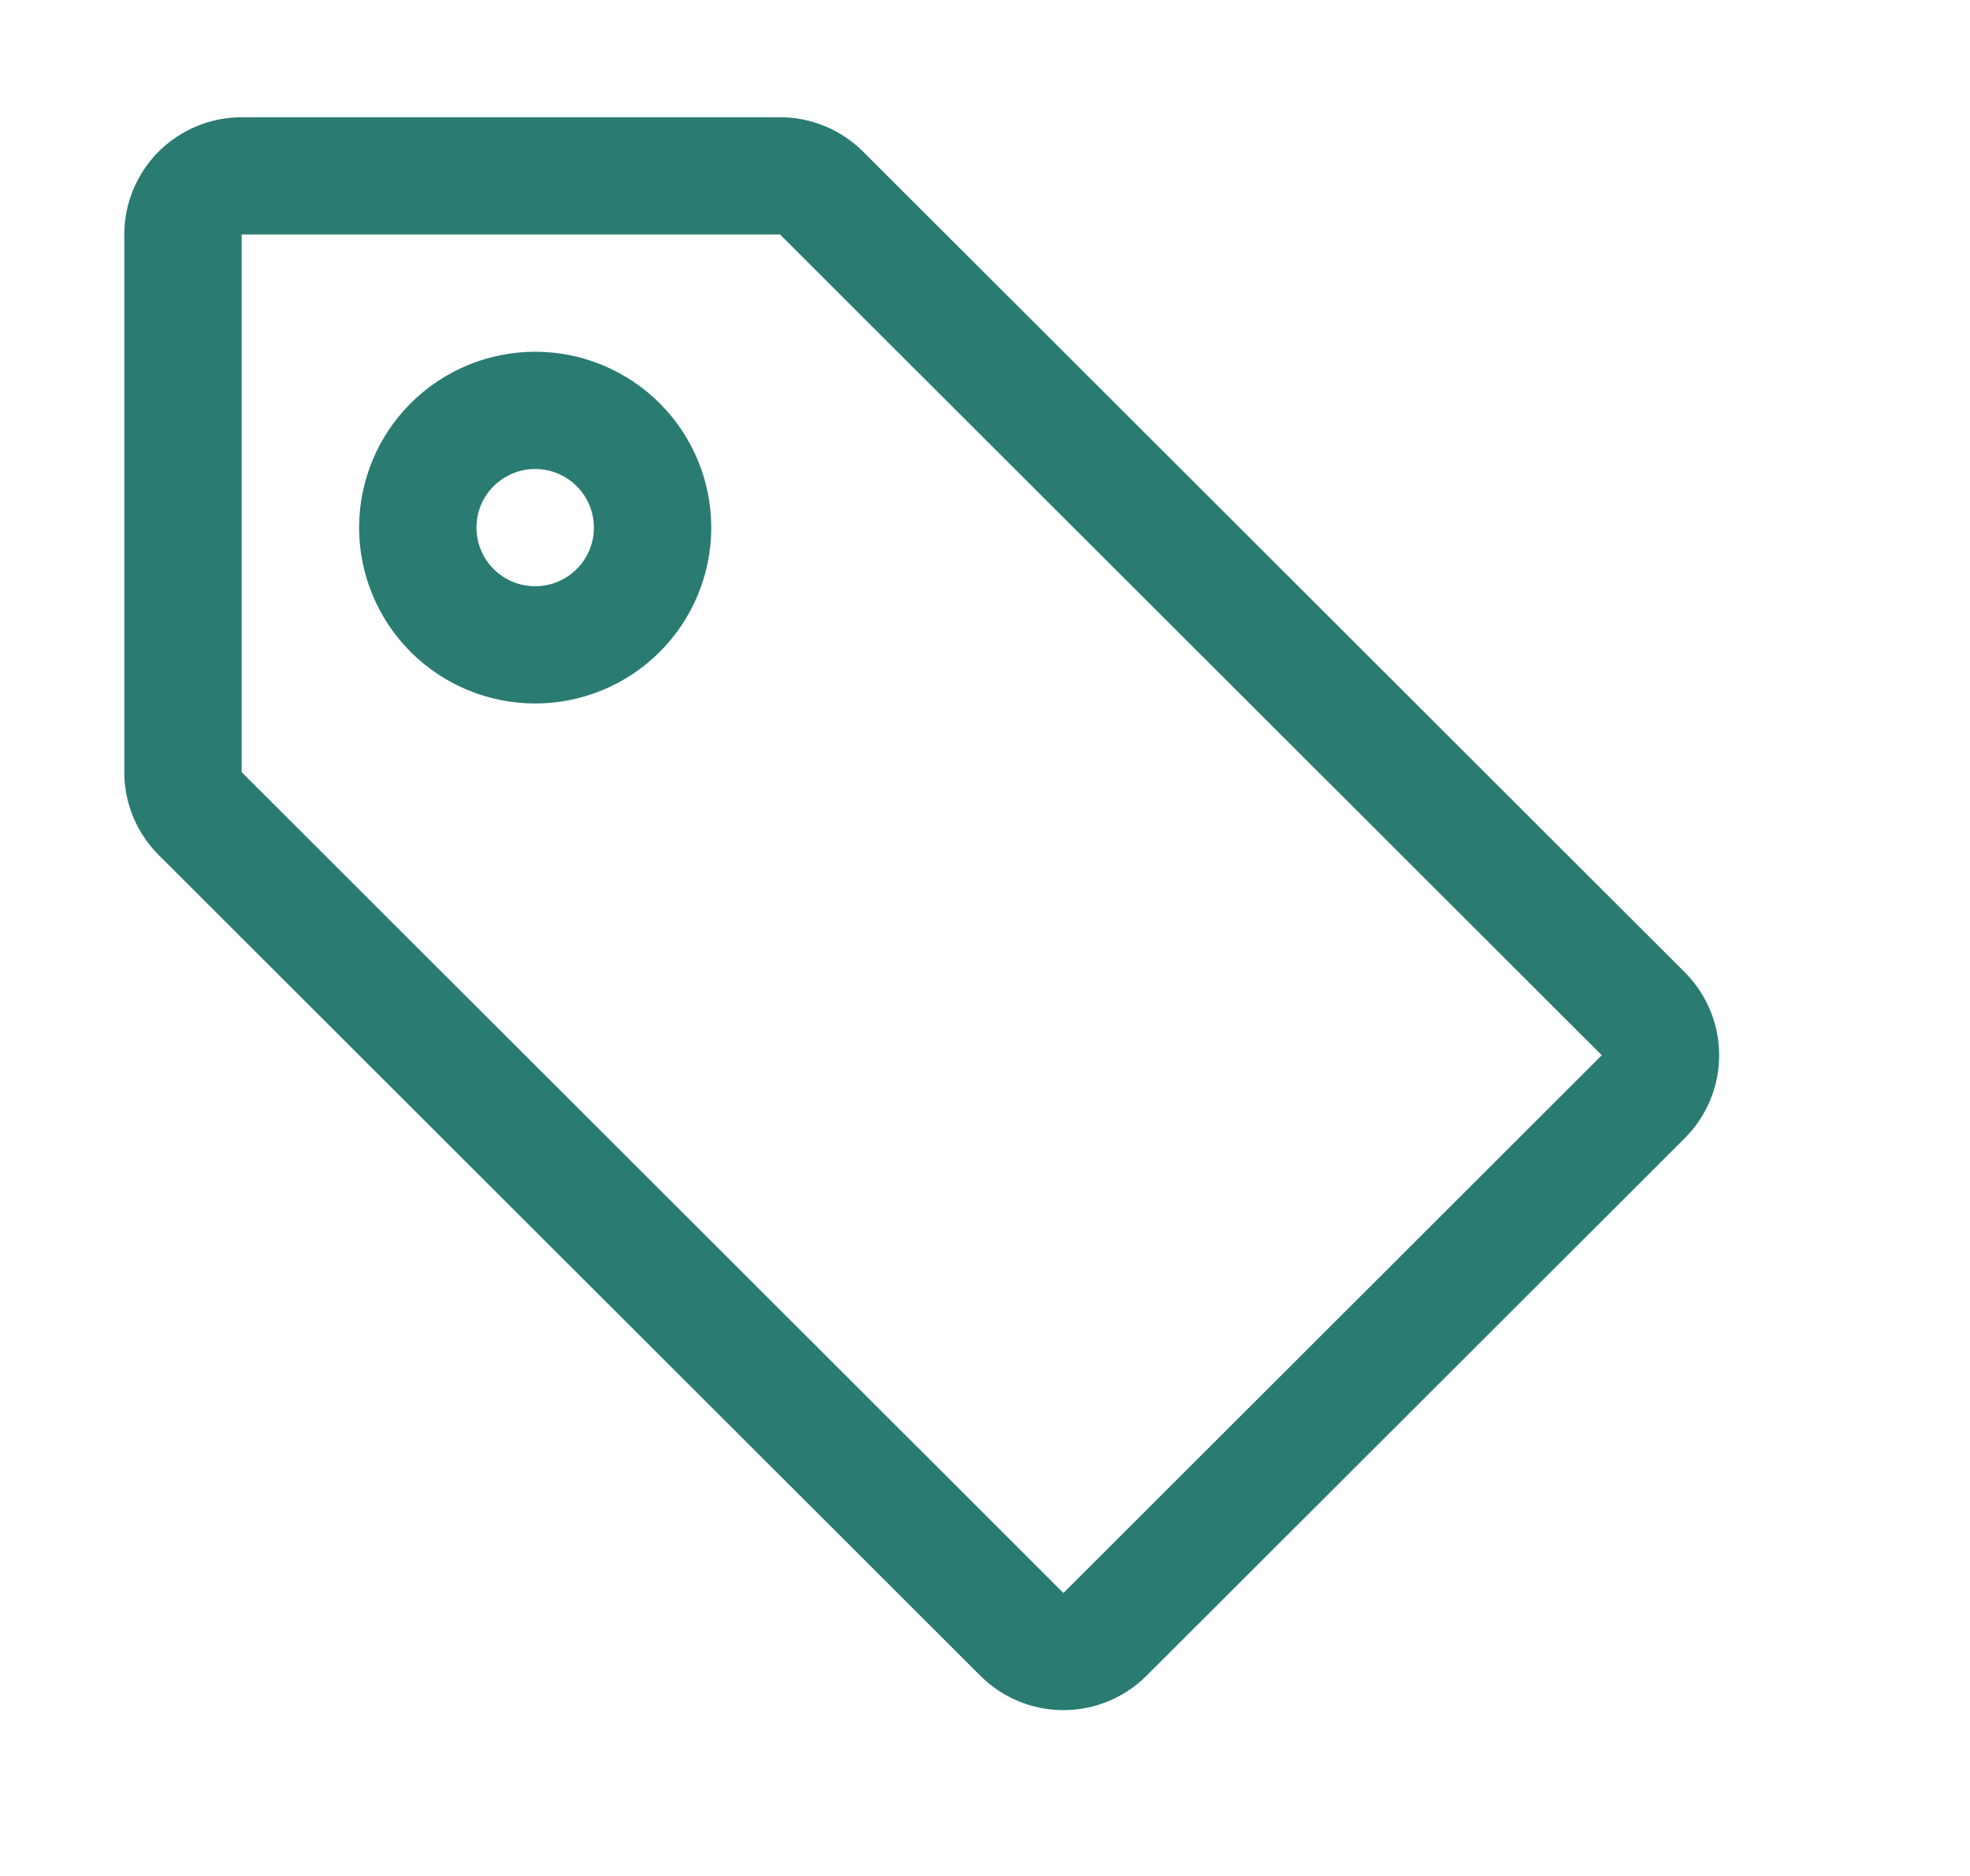 <svg xmlns="http://www.w3.org/2000/svg" fill="none" viewBox="0 0 21 20" height="20" width="21">
<path fill="#2A7B72" d="M7.582 5.625C7.582 6.122 7.384 6.599 7.032 6.951C6.68 7.302 6.203 7.5 5.705 7.5C5.207 7.5 4.73 7.302 4.378 6.951C4.026 6.599 3.828 6.122 3.828 5.625C3.828 5.128 4.026 4.651 4.378 4.299C4.73 3.948 5.207 3.75 5.705 3.75C6.203 3.75 6.68 3.948 7.032 4.299C7.384 4.651 7.582 5.128 7.582 5.625ZM6.331 5.625C6.331 5.459 6.265 5.3 6.147 5.183C6.03 5.066 5.871 5 5.705 5C5.539 5 5.38 5.066 5.262 5.183C5.145 5.3 5.079 5.459 5.079 5.625C5.079 5.791 5.145 5.95 5.262 6.067C5.38 6.184 5.539 6.25 5.705 6.25C5.871 6.25 6.03 6.184 6.147 6.067C6.265 5.95 6.331 5.791 6.331 5.625Z"></path>
<path fill="#2A7B72" d="M2.576 1.25H8.315C8.647 1.25 8.965 1.382 9.2 1.616L17.96 10.366C18.194 10.601 18.326 10.918 18.326 11.25C18.326 11.582 18.194 11.899 17.96 12.134L12.221 17.866C11.986 18.101 11.668 18.232 11.336 18.232C11.004 18.232 10.686 18.101 10.451 17.866L1.692 9.116C1.457 8.882 1.325 8.564 1.325 8.232V2.5C1.325 2.168 1.457 1.851 1.691 1.616C1.926 1.382 2.244 1.25 2.576 1.25ZM2.576 8.232L11.336 16.983L17.075 11.25L8.315 2.5H2.576V8.232Z"></path>
</svg>
